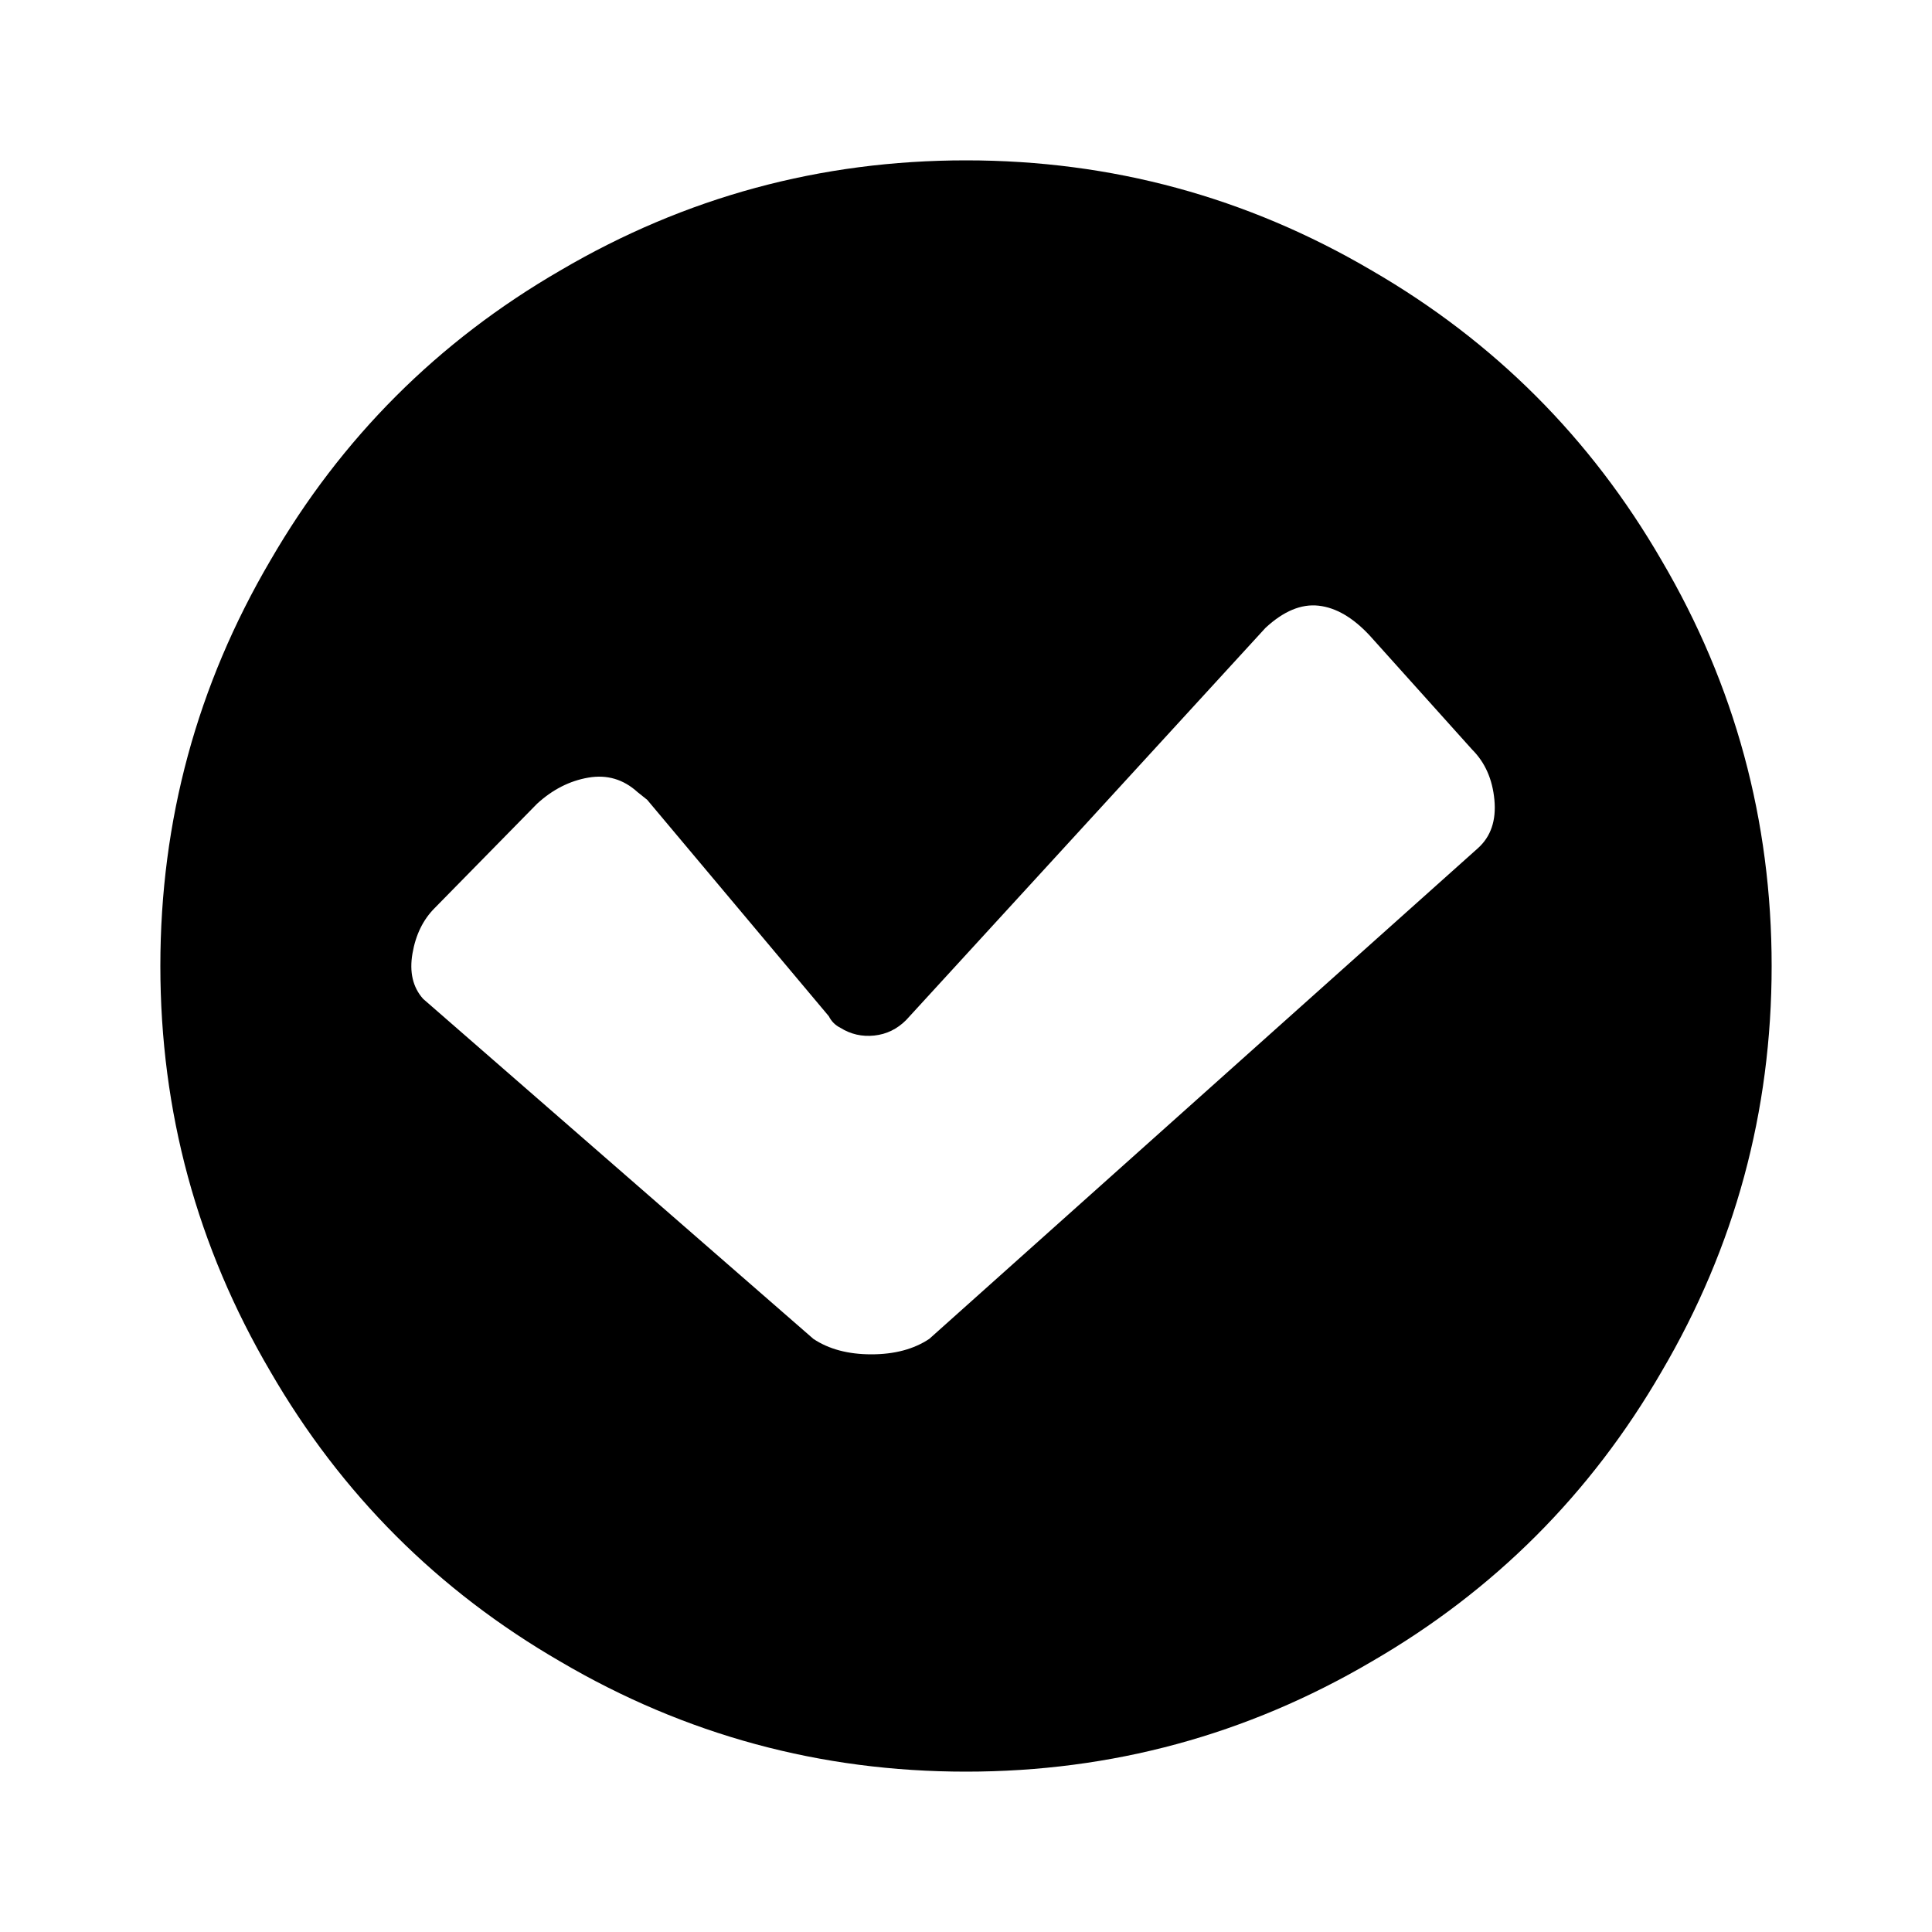 <?xml version="1.0" encoding="utf-8"?><!-- Скачано с сайта svg4.ru / Downloaded from svg4.ru -->
<svg fill="#000000" width="800px" height="800px" viewBox="0 0 1000 1000" xmlns="http://www.w3.org/2000/svg"><path d="M500 83q-113 0-210 57-95 55-150 150-57 97-57 210t57 210q55 95 150 150 97 57 210 57t210-57q95-55 150-150 57-97 57-210t-57-210q-55-95-150-150-97-57-210-57zm265 356L481 693q-12 8-30 8t-30-8L219 517q-8-9-5.5-23.5T225 470l53-54q12-11 26.5-13.5T330 410l5 4 94 112q2 4 6 6 8 5 17.5 4t16.5-8l186-203q14-13 27.5-11.5T709 329l53 59q10 10 11.5 26t-8.5 25z"/></svg>
